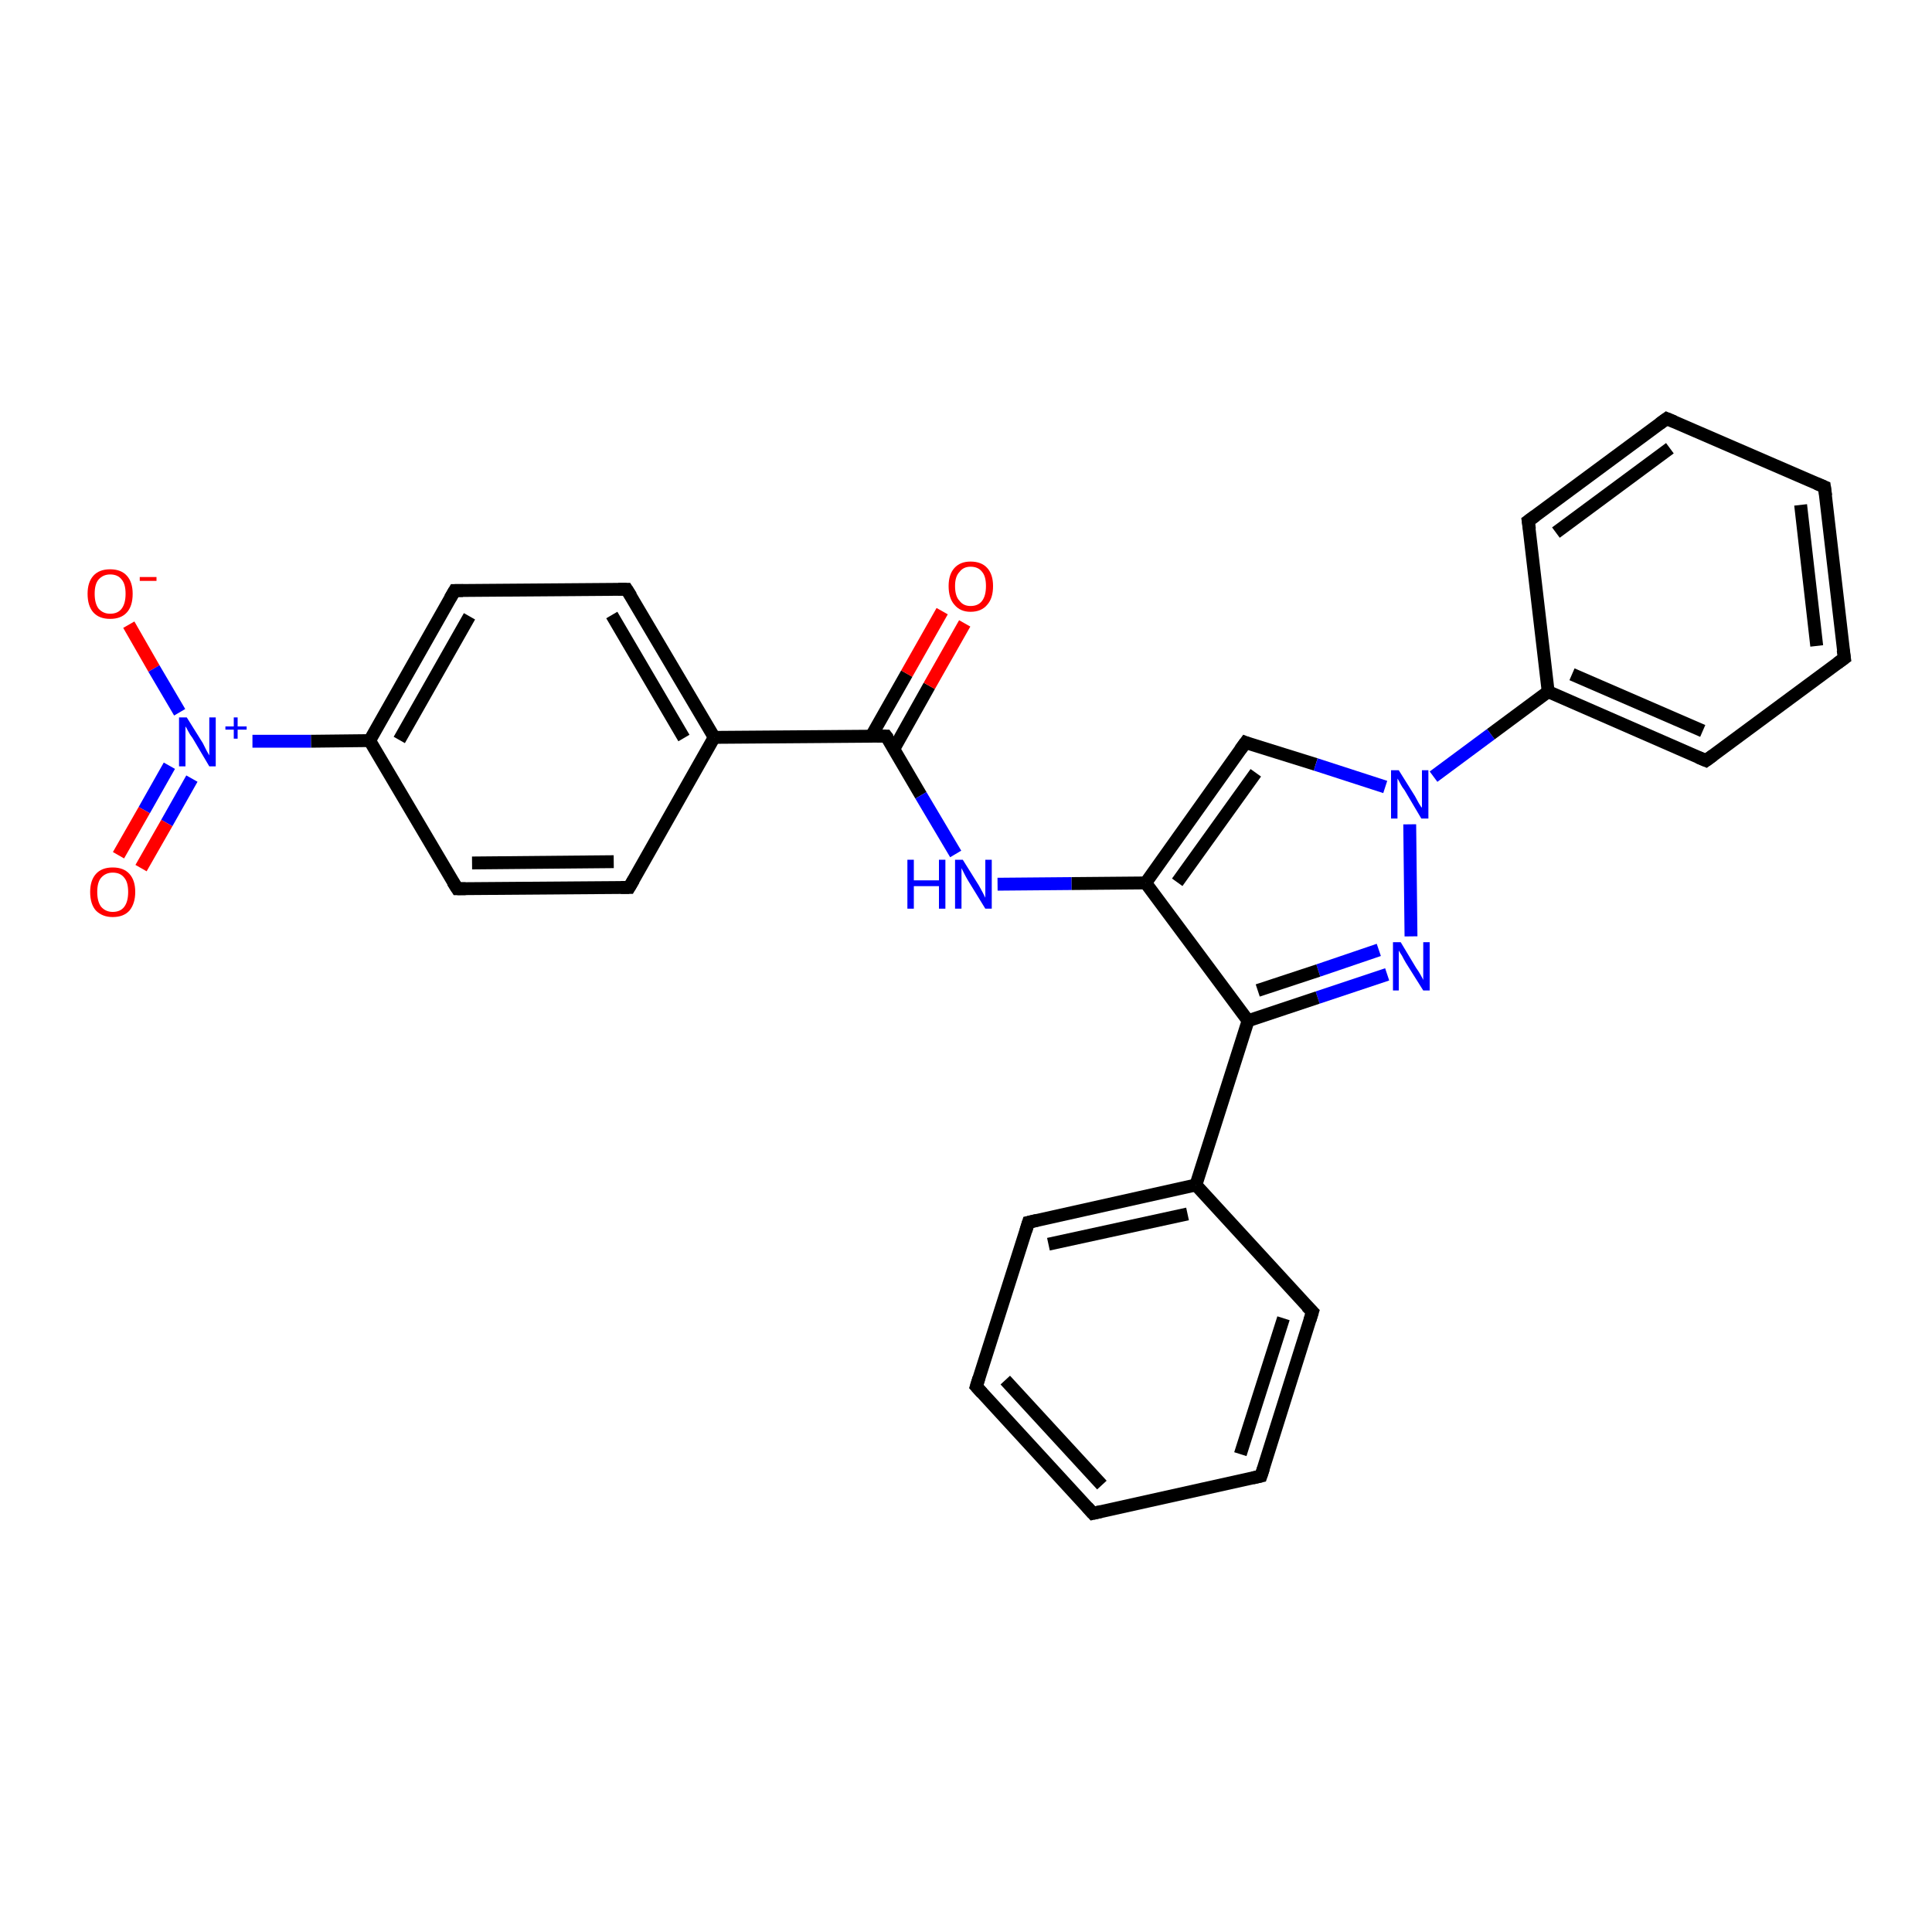 <?xml version='1.0' encoding='iso-8859-1'?>
<svg version='1.1' baseProfile='full'
              xmlns='http://www.w3.org/2000/svg'
                      xmlns:rdkit='http://www.rdkit.org/xml'
                      xmlns:xlink='http://www.w3.org/1999/xlink'
                  xml:space='preserve'
width='300px' height='300px' viewBox='0 0 300 300'>
<!-- END OF HEADER -->
<rect style='opacity:1.0;fill:#FFFFFF;stroke:none' width='300.0' height='300.0' x='0.0' y='0.0'> </rect>
<path class='bond-0 atom-0 atom-1' d='M 20.0,97.0 L 23.9,103.8' style='fill:none;fill-rule:evenodd;stroke:#FF0000;stroke-width:2.0px;stroke-linecap:butt;stroke-linejoin:miter;stroke-opacity:1' />
<path class='bond-0 atom-0 atom-1' d='M 23.9,103.8 L 27.9,110.6' style='fill:none;fill-rule:evenodd;stroke:#0000FF;stroke-width:2.0px;stroke-linecap:butt;stroke-linejoin:miter;stroke-opacity:1' />
<path class='bond-1 atom-1 atom-2' d='M 26.3,118.9 L 22.4,125.8' style='fill:none;fill-rule:evenodd;stroke:#0000FF;stroke-width:2.0px;stroke-linecap:butt;stroke-linejoin:miter;stroke-opacity:1' />
<path class='bond-1 atom-1 atom-2' d='M 22.4,125.8 L 18.4,132.8' style='fill:none;fill-rule:evenodd;stroke:#FF0000;stroke-width:2.0px;stroke-linecap:butt;stroke-linejoin:miter;stroke-opacity:1' />
<path class='bond-1 atom-1 atom-2' d='M 29.8,120.9 L 25.9,127.8' style='fill:none;fill-rule:evenodd;stroke:#0000FF;stroke-width:2.0px;stroke-linecap:butt;stroke-linejoin:miter;stroke-opacity:1' />
<path class='bond-1 atom-1 atom-2' d='M 25.9,127.8 L 21.9,134.8' style='fill:none;fill-rule:evenodd;stroke:#FF0000;stroke-width:2.0px;stroke-linecap:butt;stroke-linejoin:miter;stroke-opacity:1' />
<path class='bond-2 atom-1 atom-3' d='M 39.2,115.1 L 48.3,115.1' style='fill:none;fill-rule:evenodd;stroke:#0000FF;stroke-width:2.0px;stroke-linecap:butt;stroke-linejoin:miter;stroke-opacity:1' />
<path class='bond-2 atom-1 atom-3' d='M 48.3,115.1 L 57.4,115.0' style='fill:none;fill-rule:evenodd;stroke:#000000;stroke-width:2.0px;stroke-linecap:butt;stroke-linejoin:miter;stroke-opacity:1' />
<path class='bond-3 atom-3 atom-4' d='M 57.4,115.0 L 70.6,91.7' style='fill:none;fill-rule:evenodd;stroke:#000000;stroke-width:2.0px;stroke-linecap:butt;stroke-linejoin:miter;stroke-opacity:1' />
<path class='bond-3 atom-3 atom-4' d='M 62.0,114.9 L 72.9,95.7' style='fill:none;fill-rule:evenodd;stroke:#000000;stroke-width:2.0px;stroke-linecap:butt;stroke-linejoin:miter;stroke-opacity:1' />
<path class='bond-4 atom-4 atom-5' d='M 70.6,91.7 L 97.3,91.5' style='fill:none;fill-rule:evenodd;stroke:#000000;stroke-width:2.0px;stroke-linecap:butt;stroke-linejoin:miter;stroke-opacity:1' />
<path class='bond-5 atom-5 atom-6' d='M 97.3,91.5 L 110.9,114.5' style='fill:none;fill-rule:evenodd;stroke:#000000;stroke-width:2.0px;stroke-linecap:butt;stroke-linejoin:miter;stroke-opacity:1' />
<path class='bond-5 atom-5 atom-6' d='M 95.0,95.5 L 106.2,114.6' style='fill:none;fill-rule:evenodd;stroke:#000000;stroke-width:2.0px;stroke-linecap:butt;stroke-linejoin:miter;stroke-opacity:1' />
<path class='bond-6 atom-6 atom-7' d='M 110.9,114.5 L 97.7,137.8' style='fill:none;fill-rule:evenodd;stroke:#000000;stroke-width:2.0px;stroke-linecap:butt;stroke-linejoin:miter;stroke-opacity:1' />
<path class='bond-7 atom-7 atom-8' d='M 97.7,137.8 L 71.0,138.0' style='fill:none;fill-rule:evenodd;stroke:#000000;stroke-width:2.0px;stroke-linecap:butt;stroke-linejoin:miter;stroke-opacity:1' />
<path class='bond-7 atom-7 atom-8' d='M 95.3,133.8 L 73.3,134.0' style='fill:none;fill-rule:evenodd;stroke:#000000;stroke-width:2.0px;stroke-linecap:butt;stroke-linejoin:miter;stroke-opacity:1' />
<path class='bond-8 atom-6 atom-9' d='M 110.9,114.5 L 137.6,114.3' style='fill:none;fill-rule:evenodd;stroke:#000000;stroke-width:2.0px;stroke-linecap:butt;stroke-linejoin:miter;stroke-opacity:1' />
<path class='bond-9 atom-9 atom-10' d='M 138.8,116.3 L 144.3,106.5' style='fill:none;fill-rule:evenodd;stroke:#000000;stroke-width:2.0px;stroke-linecap:butt;stroke-linejoin:miter;stroke-opacity:1' />
<path class='bond-9 atom-9 atom-10' d='M 144.3,106.5 L 149.8,96.8' style='fill:none;fill-rule:evenodd;stroke:#FF0000;stroke-width:2.0px;stroke-linecap:butt;stroke-linejoin:miter;stroke-opacity:1' />
<path class='bond-9 atom-9 atom-10' d='M 135.3,114.3 L 140.8,104.6' style='fill:none;fill-rule:evenodd;stroke:#000000;stroke-width:2.0px;stroke-linecap:butt;stroke-linejoin:miter;stroke-opacity:1' />
<path class='bond-9 atom-9 atom-10' d='M 140.8,104.6 L 146.3,94.9' style='fill:none;fill-rule:evenodd;stroke:#FF0000;stroke-width:2.0px;stroke-linecap:butt;stroke-linejoin:miter;stroke-opacity:1' />
<path class='bond-10 atom-9 atom-11' d='M 137.6,114.3 L 143.0,123.5' style='fill:none;fill-rule:evenodd;stroke:#000000;stroke-width:2.0px;stroke-linecap:butt;stroke-linejoin:miter;stroke-opacity:1' />
<path class='bond-10 atom-9 atom-11' d='M 143.0,123.5 L 148.4,132.6' style='fill:none;fill-rule:evenodd;stroke:#0000FF;stroke-width:2.0px;stroke-linecap:butt;stroke-linejoin:miter;stroke-opacity:1' />
<path class='bond-11 atom-11 atom-12' d='M 154.9,137.3 L 166.4,137.2' style='fill:none;fill-rule:evenodd;stroke:#0000FF;stroke-width:2.0px;stroke-linecap:butt;stroke-linejoin:miter;stroke-opacity:1' />
<path class='bond-11 atom-11 atom-12' d='M 166.4,137.2 L 177.9,137.1' style='fill:none;fill-rule:evenodd;stroke:#000000;stroke-width:2.0px;stroke-linecap:butt;stroke-linejoin:miter;stroke-opacity:1' />
<path class='bond-12 atom-12 atom-13' d='M 177.9,137.1 L 193.4,115.3' style='fill:none;fill-rule:evenodd;stroke:#000000;stroke-width:2.0px;stroke-linecap:butt;stroke-linejoin:miter;stroke-opacity:1' />
<path class='bond-12 atom-12 atom-13' d='M 182.8,137.0 L 195.0,120.0' style='fill:none;fill-rule:evenodd;stroke:#000000;stroke-width:2.0px;stroke-linecap:butt;stroke-linejoin:miter;stroke-opacity:1' />
<path class='bond-13 atom-13 atom-14' d='M 193.4,115.3 L 204.3,118.7' style='fill:none;fill-rule:evenodd;stroke:#000000;stroke-width:2.0px;stroke-linecap:butt;stroke-linejoin:miter;stroke-opacity:1' />
<path class='bond-13 atom-13 atom-14' d='M 204.3,118.7 L 215.1,122.2' style='fill:none;fill-rule:evenodd;stroke:#0000FF;stroke-width:2.0px;stroke-linecap:butt;stroke-linejoin:miter;stroke-opacity:1' />
<path class='bond-14 atom-14 atom-15' d='M 218.9,128.0 L 219.1,145.4' style='fill:none;fill-rule:evenodd;stroke:#0000FF;stroke-width:2.0px;stroke-linecap:butt;stroke-linejoin:miter;stroke-opacity:1' />
<path class='bond-15 atom-15 atom-16' d='M 215.4,151.3 L 204.6,154.9' style='fill:none;fill-rule:evenodd;stroke:#0000FF;stroke-width:2.0px;stroke-linecap:butt;stroke-linejoin:miter;stroke-opacity:1' />
<path class='bond-15 atom-15 atom-16' d='M 204.6,154.9 L 193.8,158.5' style='fill:none;fill-rule:evenodd;stroke:#000000;stroke-width:2.0px;stroke-linecap:butt;stroke-linejoin:miter;stroke-opacity:1' />
<path class='bond-15 atom-15 atom-16' d='M 214.1,147.5 L 204.7,150.7' style='fill:none;fill-rule:evenodd;stroke:#0000FF;stroke-width:2.0px;stroke-linecap:butt;stroke-linejoin:miter;stroke-opacity:1' />
<path class='bond-15 atom-15 atom-16' d='M 204.7,150.7 L 195.3,153.8' style='fill:none;fill-rule:evenodd;stroke:#000000;stroke-width:2.0px;stroke-linecap:butt;stroke-linejoin:miter;stroke-opacity:1' />
<path class='bond-16 atom-16 atom-17' d='M 193.8,158.5 L 185.7,184.0' style='fill:none;fill-rule:evenodd;stroke:#000000;stroke-width:2.0px;stroke-linecap:butt;stroke-linejoin:miter;stroke-opacity:1' />
<path class='bond-17 atom-17 atom-18' d='M 185.7,184.0 L 159.7,189.8' style='fill:none;fill-rule:evenodd;stroke:#000000;stroke-width:2.0px;stroke-linecap:butt;stroke-linejoin:miter;stroke-opacity:1' />
<path class='bond-17 atom-17 atom-18' d='M 184.4,188.5 L 162.8,193.2' style='fill:none;fill-rule:evenodd;stroke:#000000;stroke-width:2.0px;stroke-linecap:butt;stroke-linejoin:miter;stroke-opacity:1' />
<path class='bond-18 atom-18 atom-19' d='M 159.7,189.8 L 151.6,215.3' style='fill:none;fill-rule:evenodd;stroke:#000000;stroke-width:2.0px;stroke-linecap:butt;stroke-linejoin:miter;stroke-opacity:1' />
<path class='bond-19 atom-19 atom-20' d='M 151.6,215.3 L 169.7,235.0' style='fill:none;fill-rule:evenodd;stroke:#000000;stroke-width:2.0px;stroke-linecap:butt;stroke-linejoin:miter;stroke-opacity:1' />
<path class='bond-19 atom-19 atom-20' d='M 156.1,214.3 L 171.1,230.6' style='fill:none;fill-rule:evenodd;stroke:#000000;stroke-width:2.0px;stroke-linecap:butt;stroke-linejoin:miter;stroke-opacity:1' />
<path class='bond-20 atom-20 atom-21' d='M 169.7,235.0 L 195.8,229.2' style='fill:none;fill-rule:evenodd;stroke:#000000;stroke-width:2.0px;stroke-linecap:butt;stroke-linejoin:miter;stroke-opacity:1' />
<path class='bond-21 atom-21 atom-22' d='M 195.8,229.2 L 203.8,203.7' style='fill:none;fill-rule:evenodd;stroke:#000000;stroke-width:2.0px;stroke-linecap:butt;stroke-linejoin:miter;stroke-opacity:1' />
<path class='bond-21 atom-21 atom-22' d='M 192.6,225.8 L 199.3,204.7' style='fill:none;fill-rule:evenodd;stroke:#000000;stroke-width:2.0px;stroke-linecap:butt;stroke-linejoin:miter;stroke-opacity:1' />
<path class='bond-22 atom-14 atom-23' d='M 222.6,120.6 L 231.5,114.0' style='fill:none;fill-rule:evenodd;stroke:#0000FF;stroke-width:2.0px;stroke-linecap:butt;stroke-linejoin:miter;stroke-opacity:1' />
<path class='bond-22 atom-14 atom-23' d='M 231.5,114.0 L 240.4,107.4' style='fill:none;fill-rule:evenodd;stroke:#000000;stroke-width:2.0px;stroke-linecap:butt;stroke-linejoin:miter;stroke-opacity:1' />
<path class='bond-23 atom-23 atom-24' d='M 240.4,107.4 L 264.9,118.1' style='fill:none;fill-rule:evenodd;stroke:#000000;stroke-width:2.0px;stroke-linecap:butt;stroke-linejoin:miter;stroke-opacity:1' />
<path class='bond-23 atom-23 atom-24' d='M 244.1,104.7 L 264.4,113.5' style='fill:none;fill-rule:evenodd;stroke:#000000;stroke-width:2.0px;stroke-linecap:butt;stroke-linejoin:miter;stroke-opacity:1' />
<path class='bond-24 atom-24 atom-25' d='M 264.9,118.1 L 286.4,102.2' style='fill:none;fill-rule:evenodd;stroke:#000000;stroke-width:2.0px;stroke-linecap:butt;stroke-linejoin:miter;stroke-opacity:1' />
<path class='bond-25 atom-25 atom-26' d='M 286.4,102.2 L 283.3,75.6' style='fill:none;fill-rule:evenodd;stroke:#000000;stroke-width:2.0px;stroke-linecap:butt;stroke-linejoin:miter;stroke-opacity:1' />
<path class='bond-25 atom-25 atom-26' d='M 282.1,100.3 L 279.6,78.4' style='fill:none;fill-rule:evenodd;stroke:#000000;stroke-width:2.0px;stroke-linecap:butt;stroke-linejoin:miter;stroke-opacity:1' />
<path class='bond-26 atom-26 atom-27' d='M 283.3,75.6 L 258.8,65.0' style='fill:none;fill-rule:evenodd;stroke:#000000;stroke-width:2.0px;stroke-linecap:butt;stroke-linejoin:miter;stroke-opacity:1' />
<path class='bond-27 atom-27 atom-28' d='M 258.8,65.0 L 237.3,80.9' style='fill:none;fill-rule:evenodd;stroke:#000000;stroke-width:2.0px;stroke-linecap:butt;stroke-linejoin:miter;stroke-opacity:1' />
<path class='bond-27 atom-27 atom-28' d='M 259.3,69.6 L 241.6,82.7' style='fill:none;fill-rule:evenodd;stroke:#000000;stroke-width:2.0px;stroke-linecap:butt;stroke-linejoin:miter;stroke-opacity:1' />
<path class='bond-28 atom-8 atom-3' d='M 71.0,138.0 L 57.4,115.0' style='fill:none;fill-rule:evenodd;stroke:#000000;stroke-width:2.0px;stroke-linecap:butt;stroke-linejoin:miter;stroke-opacity:1' />
<path class='bond-29 atom-16 atom-12' d='M 193.8,158.5 L 177.9,137.1' style='fill:none;fill-rule:evenodd;stroke:#000000;stroke-width:2.0px;stroke-linecap:butt;stroke-linejoin:miter;stroke-opacity:1' />
<path class='bond-30 atom-22 atom-17' d='M 203.8,203.7 L 185.7,184.0' style='fill:none;fill-rule:evenodd;stroke:#000000;stroke-width:2.0px;stroke-linecap:butt;stroke-linejoin:miter;stroke-opacity:1' />
<path class='bond-31 atom-28 atom-23' d='M 237.3,80.9 L 240.4,107.4' style='fill:none;fill-rule:evenodd;stroke:#000000;stroke-width:2.0px;stroke-linecap:butt;stroke-linejoin:miter;stroke-opacity:1' />
<path d='M 69.9,92.9 L 70.6,91.7 L 71.9,91.7' style='fill:none;stroke:#000000;stroke-width:2.0px;stroke-linecap:butt;stroke-linejoin:miter;stroke-opacity:1;' />
<path d='M 96.0,91.5 L 97.3,91.5 L 98.0,92.6' style='fill:none;stroke:#000000;stroke-width:2.0px;stroke-linecap:butt;stroke-linejoin:miter;stroke-opacity:1;' />
<path d='M 98.4,136.6 L 97.7,137.8 L 96.4,137.8' style='fill:none;stroke:#000000;stroke-width:2.0px;stroke-linecap:butt;stroke-linejoin:miter;stroke-opacity:1;' />
<path d='M 72.3,138.0 L 71.0,138.0 L 70.3,136.9' style='fill:none;stroke:#000000;stroke-width:2.0px;stroke-linecap:butt;stroke-linejoin:miter;stroke-opacity:1;' />
<path d='M 136.2,114.3 L 137.6,114.3 L 137.9,114.7' style='fill:none;stroke:#000000;stroke-width:2.0px;stroke-linecap:butt;stroke-linejoin:miter;stroke-opacity:1;' />
<path d='M 192.6,116.4 L 193.4,115.3 L 193.9,115.5' style='fill:none;stroke:#000000;stroke-width:2.0px;stroke-linecap:butt;stroke-linejoin:miter;stroke-opacity:1;' />
<path d='M 161.0,189.5 L 159.7,189.8 L 159.3,191.1' style='fill:none;stroke:#000000;stroke-width:2.0px;stroke-linecap:butt;stroke-linejoin:miter;stroke-opacity:1;' />
<path d='M 152.0,214.0 L 151.6,215.3 L 152.5,216.3' style='fill:none;stroke:#000000;stroke-width:2.0px;stroke-linecap:butt;stroke-linejoin:miter;stroke-opacity:1;' />
<path d='M 168.8,234.0 L 169.7,235.0 L 171.0,234.7' style='fill:none;stroke:#000000;stroke-width:2.0px;stroke-linecap:butt;stroke-linejoin:miter;stroke-opacity:1;' />
<path d='M 194.5,229.5 L 195.8,229.2 L 196.2,228.0' style='fill:none;stroke:#000000;stroke-width:2.0px;stroke-linecap:butt;stroke-linejoin:miter;stroke-opacity:1;' />
<path d='M 203.4,205.0 L 203.8,203.7 L 202.9,202.8' style='fill:none;stroke:#000000;stroke-width:2.0px;stroke-linecap:butt;stroke-linejoin:miter;stroke-opacity:1;' />
<path d='M 263.7,117.6 L 264.9,118.1 L 266.0,117.3' style='fill:none;stroke:#000000;stroke-width:2.0px;stroke-linecap:butt;stroke-linejoin:miter;stroke-opacity:1;' />
<path d='M 285.3,103.0 L 286.4,102.2 L 286.2,100.9' style='fill:none;stroke:#000000;stroke-width:2.0px;stroke-linecap:butt;stroke-linejoin:miter;stroke-opacity:1;' />
<path d='M 283.5,77.0 L 283.3,75.6 L 282.1,75.1' style='fill:none;stroke:#000000;stroke-width:2.0px;stroke-linecap:butt;stroke-linejoin:miter;stroke-opacity:1;' />
<path d='M 260.0,65.5 L 258.8,65.0 L 257.7,65.8' style='fill:none;stroke:#000000;stroke-width:2.0px;stroke-linecap:butt;stroke-linejoin:miter;stroke-opacity:1;' />
<path d='M 238.4,80.1 L 237.3,80.9 L 237.5,82.2' style='fill:none;stroke:#000000;stroke-width:2.0px;stroke-linecap:butt;stroke-linejoin:miter;stroke-opacity:1;' />
<path class='atom-0' d='M 13.6 92.2
Q 13.6 90.4, 14.5 89.4
Q 15.4 88.4, 17.1 88.4
Q 18.8 88.4, 19.7 89.4
Q 20.6 90.4, 20.6 92.2
Q 20.6 94.1, 19.7 95.1
Q 18.8 96.1, 17.1 96.1
Q 15.4 96.1, 14.5 95.1
Q 13.6 94.1, 13.6 92.2
M 17.1 95.3
Q 18.3 95.3, 18.9 94.5
Q 19.5 93.7, 19.5 92.2
Q 19.5 90.7, 18.9 90.0
Q 18.3 89.2, 17.1 89.2
Q 16.0 89.2, 15.3 90.0
Q 14.7 90.7, 14.7 92.2
Q 14.7 93.7, 15.3 94.5
Q 16.0 95.3, 17.1 95.3
' fill='#FF0000'/>
<path class='atom-0' d='M 21.7 89.6
L 24.3 89.6
L 24.3 90.2
L 21.7 90.2
L 21.7 89.6
' fill='#FF0000'/>
<path class='atom-1' d='M 29.0 111.4
L 31.5 115.4
Q 31.7 115.8, 32.1 116.6
Q 32.5 117.3, 32.5 117.3
L 32.5 111.4
L 33.5 111.4
L 33.5 119.0
L 32.5 119.0
L 29.9 114.6
Q 29.5 114.1, 29.2 113.5
Q 28.9 112.9, 28.8 112.8
L 28.8 119.0
L 27.8 119.0
L 27.8 111.4
L 29.0 111.4
' fill='#0000FF'/>
<path class='atom-1' d='M 35.0 112.8
L 36.3 112.8
L 36.3 111.4
L 36.9 111.4
L 36.9 112.8
L 38.3 112.8
L 38.3 113.3
L 36.9 113.3
L 36.9 114.7
L 36.3 114.7
L 36.3 113.3
L 35.0 113.3
L 35.0 112.8
' fill='#0000FF'/>
<path class='atom-2' d='M 14.0 138.5
Q 14.0 136.7, 14.9 135.7
Q 15.8 134.7, 17.5 134.7
Q 19.2 134.7, 20.1 135.7
Q 21.0 136.7, 21.0 138.5
Q 21.0 140.3, 20.1 141.4
Q 19.2 142.4, 17.5 142.4
Q 15.9 142.4, 14.9 141.4
Q 14.0 140.4, 14.0 138.5
M 17.5 141.6
Q 18.7 141.6, 19.3 140.8
Q 19.9 140.0, 19.9 138.5
Q 19.9 137.0, 19.3 136.3
Q 18.7 135.5, 17.5 135.5
Q 16.4 135.5, 15.7 136.3
Q 15.1 137.0, 15.1 138.5
Q 15.1 140.0, 15.7 140.8
Q 16.4 141.6, 17.5 141.6
' fill='#FF0000'/>
<path class='atom-10' d='M 147.3 91.0
Q 147.3 89.2, 148.2 88.2
Q 149.1 87.2, 150.7 87.2
Q 152.4 87.2, 153.3 88.2
Q 154.2 89.2, 154.2 91.0
Q 154.2 92.9, 153.3 93.9
Q 152.4 95.0, 150.7 95.0
Q 149.1 95.0, 148.2 93.9
Q 147.3 92.9, 147.3 91.0
M 150.7 94.1
Q 151.9 94.1, 152.5 93.3
Q 153.1 92.5, 153.1 91.0
Q 153.1 89.5, 152.5 88.8
Q 151.9 88.0, 150.7 88.0
Q 149.6 88.0, 149.0 88.8
Q 148.3 89.5, 148.3 91.0
Q 148.3 92.6, 149.0 93.3
Q 149.6 94.1, 150.7 94.1
' fill='#FF0000'/>
<path class='atom-11' d='M 140.9 133.5
L 141.9 133.5
L 141.9 136.7
L 145.8 136.7
L 145.8 133.5
L 146.8 133.5
L 146.8 141.1
L 145.8 141.1
L 145.8 137.6
L 141.9 137.6
L 141.9 141.1
L 140.9 141.1
L 140.9 133.5
' fill='#0000FF'/>
<path class='atom-11' d='M 149.5 133.5
L 152.0 137.5
Q 152.2 137.9, 152.6 138.6
Q 153.0 139.4, 153.0 139.4
L 153.0 133.5
L 154.0 133.5
L 154.0 141.1
L 153.0 141.1
L 150.3 136.7
Q 150.0 136.2, 149.7 135.6
Q 149.4 135.0, 149.3 134.8
L 149.3 141.1
L 148.3 141.1
L 148.3 133.5
L 149.5 133.5
' fill='#0000FF'/>
<path class='atom-14' d='M 217.2 119.6
L 219.7 123.6
Q 219.9 124.0, 220.3 124.7
Q 220.7 125.4, 220.8 125.4
L 220.8 119.6
L 221.8 119.6
L 221.8 127.1
L 220.7 127.1
L 218.1 122.7
Q 217.7 122.2, 217.4 121.6
Q 217.1 121.0, 217.0 120.9
L 217.0 127.1
L 216.0 127.1
L 216.0 119.6
L 217.2 119.6
' fill='#0000FF'/>
<path class='atom-15' d='M 217.5 146.3
L 219.9 150.3
Q 220.2 150.7, 220.6 151.4
Q 221.0 152.1, 221.0 152.2
L 221.0 146.3
L 222.0 146.3
L 222.0 153.8
L 221.0 153.8
L 218.3 149.5
Q 218.0 149.0, 217.7 148.4
Q 217.3 147.8, 217.2 147.6
L 217.2 153.8
L 216.3 153.8
L 216.3 146.3
L 217.5 146.3
' fill='#0000FF'/>
</svg>
